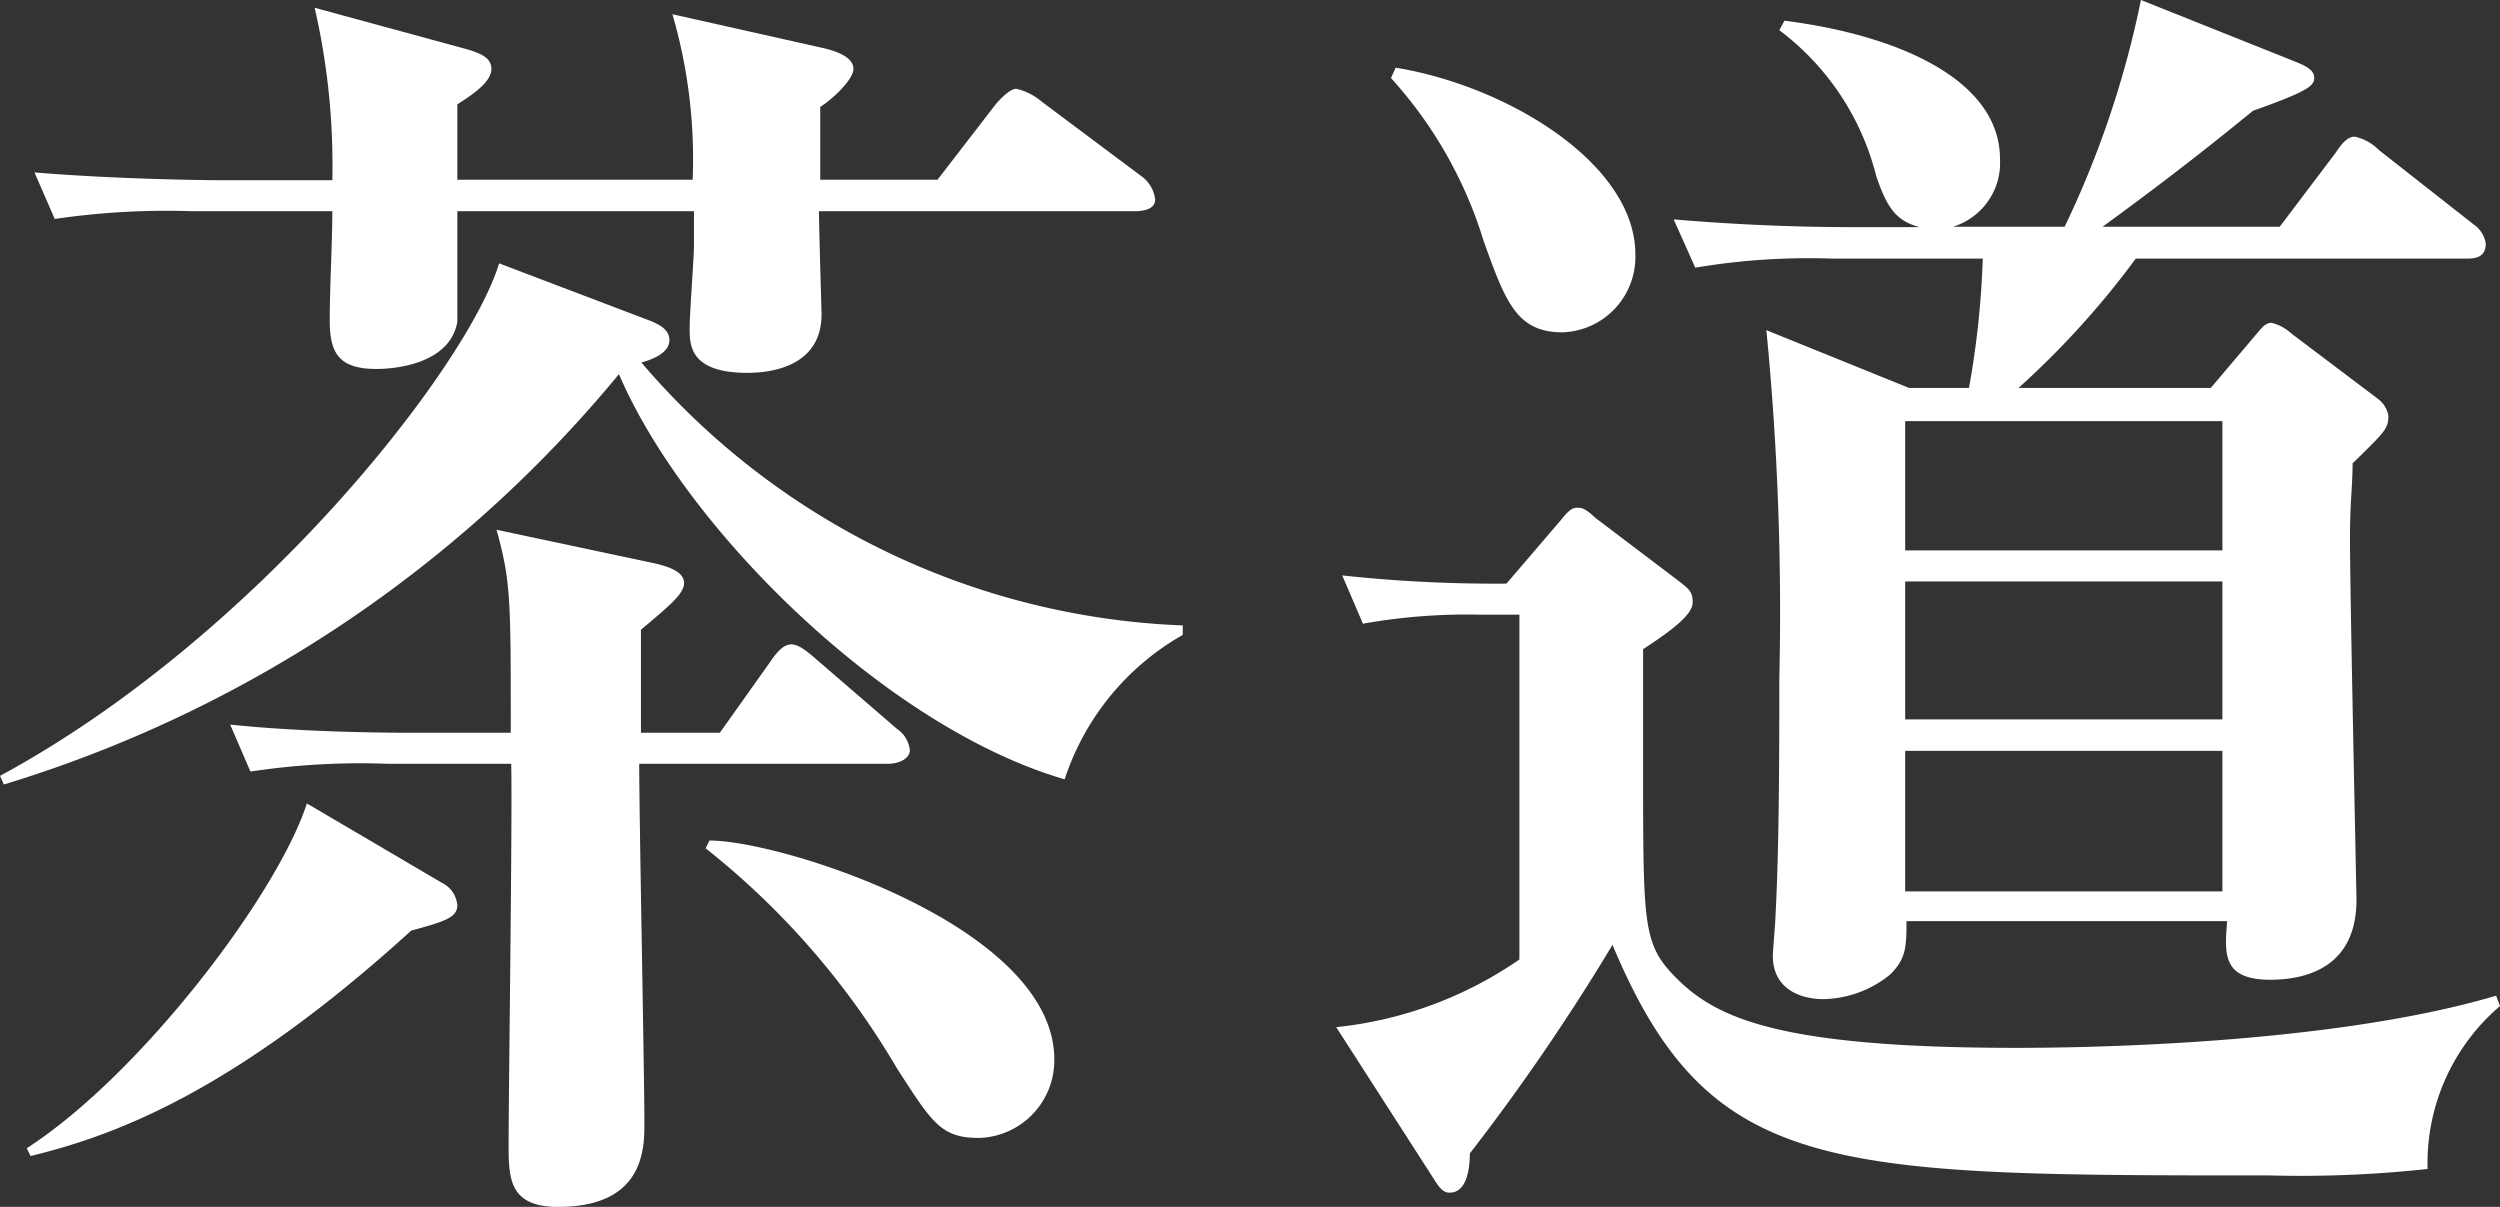<svg xmlns="http://www.w3.org/2000/svg" width="58" height="28" viewBox="0 0 58 28"><rect x="0" y="0" width="58" height="28" fill="#333333" stroke="none"/><defs><style>.a{fill:#fff;}</style></defs><path class="a" d="M24.7,18.08c-4.17-1.21-8.83-5.86-10.34-9.4A29.69,29.69,0,0,1,.09,18.2L0,18C5.94,14.79,10.84,8.53,11.58,6.11L15,7.41c.24.09.53.21.53.48s-.32.43-.65.52a17.37,17.37,0,0,0,12.56,6.1v.22A6,6,0,0,0,24.7,18.08ZM9.54,21.59c-4.22,3.84-7,4.78-8.83,5.23l-.09-.18c2.66-1.72,5.82-5.9,6.5-8l3.13,1.84a.64.64,0,0,1,.36.52C10.61,21.29,10.31,21.38,9.54,21.59ZM26.32,4.9H19c0,.36.06,2.33.06,2.39,0,1.21-1.16,1.36-1.72,1.36C16,8.65,16,8,16,7.62S16.1,6,16.1,5.68c0-.12,0-.69,0-.78H10.61c0,.39,0,2.39,0,2.57-.18,1-1.51,1.09-1.87,1.09-.88,0-1.09-.37-1.09-1.12s.06-1.85.06-2.54H4.46a17.84,17.84,0,0,0-3.19.18L.8,4c1.77.15,3.87.18,4.19.18H7.71a16.28,16.28,0,0,0-.41-4l3.45.94c.45.12.65.24.65.48s-.26.49-.79.82V4.17h5.46A12,12,0,0,0,15.6.33l3.52.79c.38.09.68.24.68.48s-.48.7-.77.88c0,.94,0,1.24,0,1.69h2.72L23.1,2.42c.18-.21.36-.36.48-.36a1.39,1.39,0,0,1,.59.3l2.3,1.72a.78.78,0,0,1,.33.55C26.8,4.81,26.62,4.9,26.32,4.9ZM20.59,17.72H14.83c0,1.3.12,7.17.12,8.34,0,.58,0,1.94-2,1.94-1.12,0-1.15-.64-1.15-1.42,0-1.39.09-7.59.06-8.86H9a17.08,17.08,0,0,0-3.19.18l-.47-1.09C7.12,17,9.22,17,9.54,17h2.31c0-3.14,0-3.5-.33-4.71l3.67.78c.38.09.68.21.68.46s-.36.54-1,1.08V17h1.83l1.18-1.66c.18-.27.33-.39.48-.39s.32.12.56.33l1.89,1.63a.68.68,0,0,1,.3.52C21.07,17.63,20.83,17.72,20.59,17.72Zm2.13,8.68c-.89,0-1.09-.34-1.92-1.63a18.32,18.32,0,0,0-4.43-5.09l.09-.18c1.68,0,8,2,8,5.08A1.8,1.8,0,0,1,22.72,26.4Z"/><path class="a" d="M56.32,27.12a27.23,27.23,0,0,1-3.67.15c-10.25,0-13,0-15.24-5.35a49.73,49.73,0,0,1-3.31,4.84c0,.33-.06.91-.47.91-.15,0-.24-.12-.36-.31L31,23.83a9.12,9.12,0,0,0,4.25-1.57v-8h-.92a13.74,13.74,0,0,0-2.71.21l-.48-1.12a33.07,33.07,0,0,0,3.81.19l1.25-1.46c.17-.21.26-.3.38-.3s.18,0,.44.24L39,13.52c.18.15.27.21.27.45s-.3.54-1.15,1.09c0,1.78,0,2.6,0,2.72,0,3.69,0,4.11.73,4.87.92.94,2.31,1.66,7.92,1.66.8,0,7.06,0,11.14-1.21l.09.24A4.79,4.79,0,0,0,56.32,27.12ZM36.25,7.71c-1.06,0-1.32-.7-1.83-2.12a9.93,9.93,0,0,0-2.15-3.78l.11-.24C35,2,37.94,3.81,37.94,5.9A1.75,1.75,0,0,1,36.25,7.71ZM57.2,6H49.55a20,20,0,0,1-2.72,3h4.46l1-1.18c.18-.21.26-.33.41-.33a1,1,0,0,1,.45.24l2,1.51a.63.63,0,0,1,.26.4c0,.3-.06.36-.83,1.11,0,.52-.06.88-.06,1.76,0,1.33.15,8.16.15,8.37,0,1.55-1.15,1.85-2,1.85-1.12,0-1.06-.61-1-1.36H44.23c0,.57,0,.87-.38,1.24a2.52,2.52,0,0,1-1.54.57c-.59,0-1.18-.27-1.18-1,0-.13.06-.76.06-.91.09-1.61.09-4,.09-5.51a67.36,67.36,0,0,0-.3-8.1L44.29,9h1.39A20.39,20.39,0,0,0,46,6H42.52a15.84,15.84,0,0,0-3.19.21l-.5-1.12c1.41.12,2.8.18,4.22.18h1.48c-.53-.15-.74-.42-1-1.18A6.09,6.09,0,0,0,41.28.7L41.4.48c2.68.34,5,1.39,5,3.21a1.55,1.55,0,0,1-1.09,1.57h2.59A22.56,22.56,0,0,0,49.67,0L53.3,1.45c.21.09.39.18.39.36s-.15.31-1.42.76c-.86.7-1.83,1.48-3.49,2.69h4.11l1.3-1.72c.12-.18.26-.37.44-.37a1.13,1.13,0,0,1,.56.31L57.38,5.2a.67.67,0,0,1,.29.45C57.67,6,57.38,6,57.2,6ZM51.56,9.77H44.2v3h7.36Zm0,3.72H44.2v3.2h7.36Zm0,3.93H44.2v3.26h7.36Z"/></svg>